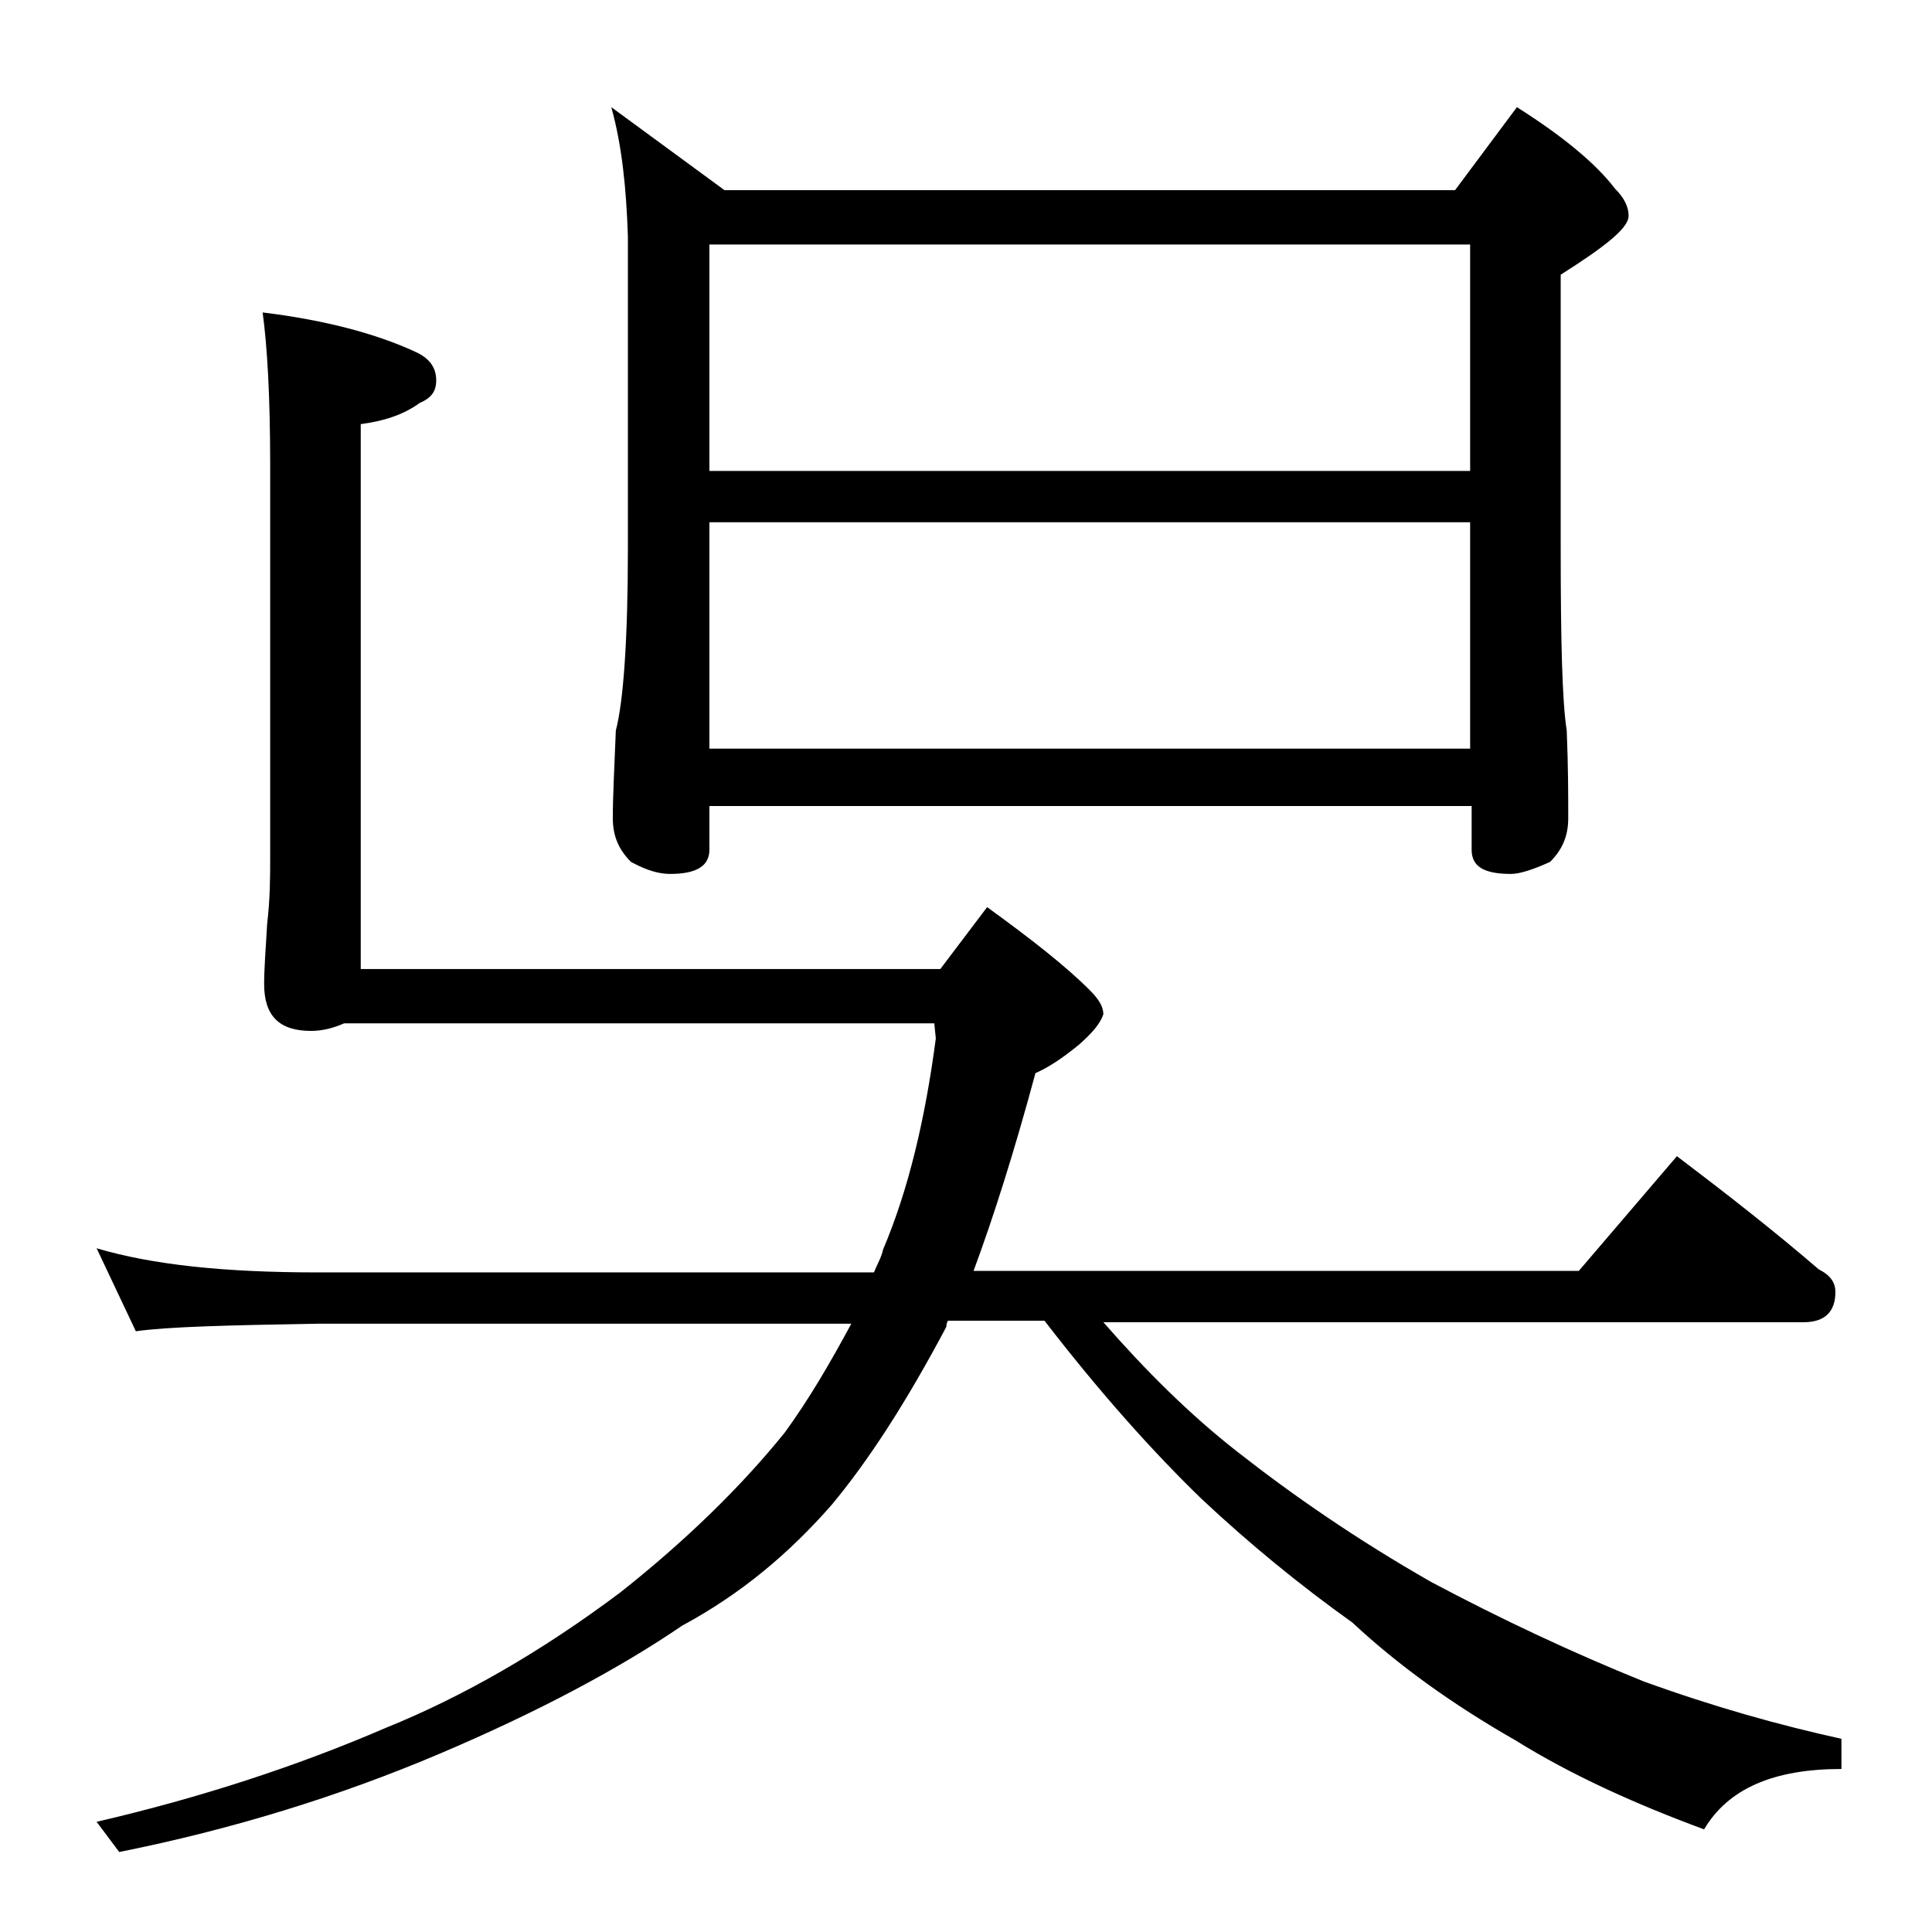 <?xml version="1.0" encoding="utf-8"?>
<!-- Generator: Adobe Illustrator 18.0.0, SVG Export Plug-In . SVG Version: 6.00 Build 0)  -->
<!DOCTYPE svg PUBLIC "-//W3C//DTD SVG 1.1//EN" "http://www.w3.org/Graphics/SVG/1.1/DTD/svg11.dtd">
<svg version="1.1" id="Layer_1" xmlns="http://www.w3.org/2000/svg" xmlns:xlink="http://www.w3.org/1999/xlink" x="0px" y="0px"
	 viewBox="0 0 128 128" enable-background="new 0 0 128 128" xml:space="preserve">
<path d="M17.4,20.7c4.1,0.5,7.5,1.4,10.1,2.6c0.9,0.4,1.4,1,1.4,1.9c0,0.8-0.4,1.2-1.1,1.5c-1.1,0.8-2.4,1.2-3.9,1.4v36.1h38.4
	l3.1-4.1c2.9,2.1,5.2,3.9,6.8,5.5c0.6,0.6,0.9,1.1,0.9,1.6c-0.2,0.6-0.7,1.2-1.6,2c-1.1,0.9-2,1.5-2.9,1.9
	c-1.4,5.2-2.8,9.6-4.1,13.1h40.1l6.5-7.6c3.3,2.5,6.5,5,9.4,7.5c0.8,0.4,1.1,0.9,1.1,1.5c0,1.3-0.7,2-2.1,2H73.1
	c2.8,3.2,5.7,6.1,8.9,8.6c3.7,2.9,7.9,5.8,12.8,8.6c4.7,2.5,9.4,4.7,14.1,6.6c4.7,1.7,9,2.9,13.1,3.8v2c-4.5,0-7.5,1.3-9.1,4
	c-4.6-1.7-8.8-3.6-12.5-5.9c-4.2-2.4-7.8-5-10.8-7.8c-3.5-2.5-6.8-5.2-10-8.2c-3.2-3.1-6.7-7-10.4-11.8h-6.4
	c-0.1,0.2-0.1,0.3-0.1,0.4c-2.6,4.9-5.1,8.8-7.6,11.8c-2.8,3.2-6,5.9-9.9,8c-4.1,2.8-9.5,5.7-16.1,8.5c-6.6,2.8-13.7,5-21.2,6.5
	l-1.5-2c6.9-1.6,13.3-3.7,19.1-6.2c5.2-2.1,10.4-5.1,15.6-9c4.3-3.4,8-7,10.9-10.6c1.6-2.2,3-4.6,4.4-7.2H21
	c-5.9,0.1-9.9,0.2-12,0.5l-2.6-5.5c3.7,1.1,8.5,1.6,14.6,1.6h36.9c0.2-0.5,0.5-1,0.6-1.5c1.7-4,2.8-8.7,3.5-14l-0.1-1H22.8
	c-0.7,0.3-1.4,0.5-2.2,0.5c-2.1,0-3.1-1-3.1-3.1c0-1,0.1-2.3,0.2-4c0.2-1.7,0.2-3.1,0.2-4.4v-26C17.9,26.2,17.7,22.9,17.4,20.7z
	 M40.5,7.1l7.5,5.5h48.4l4.1-5.5c3,1.9,5.2,3.7,6.5,5.4c0.6,0.6,0.9,1.2,0.9,1.8c0,0.8-1.5,2-4.5,3.9v18.1c0,6.2,0.1,10.2,0.4,12.1
	c0.1,2.4,0.1,4.3,0.1,5.8c0,1.2-0.4,2.1-1.2,2.9c-1.1,0.5-2,0.8-2.6,0.8c-1.8,0-2.6-0.5-2.6-1.6v-2.9H47v2.9c0,1.1-0.9,1.6-2.6,1.6
	c-0.7,0-1.5-0.2-2.6-0.8c-0.8-0.8-1.2-1.7-1.2-2.9c0-1.4,0.1-3.3,0.2-5.8c0.5-1.9,0.8-6,0.8-12.1V15.7C41.5,12.5,41.2,9.6,40.5,7.1z
	 M47,31.2h50.4v-15H47V31.2z M47,49.6h50.4v-15H47V49.6z"/>
</svg>
